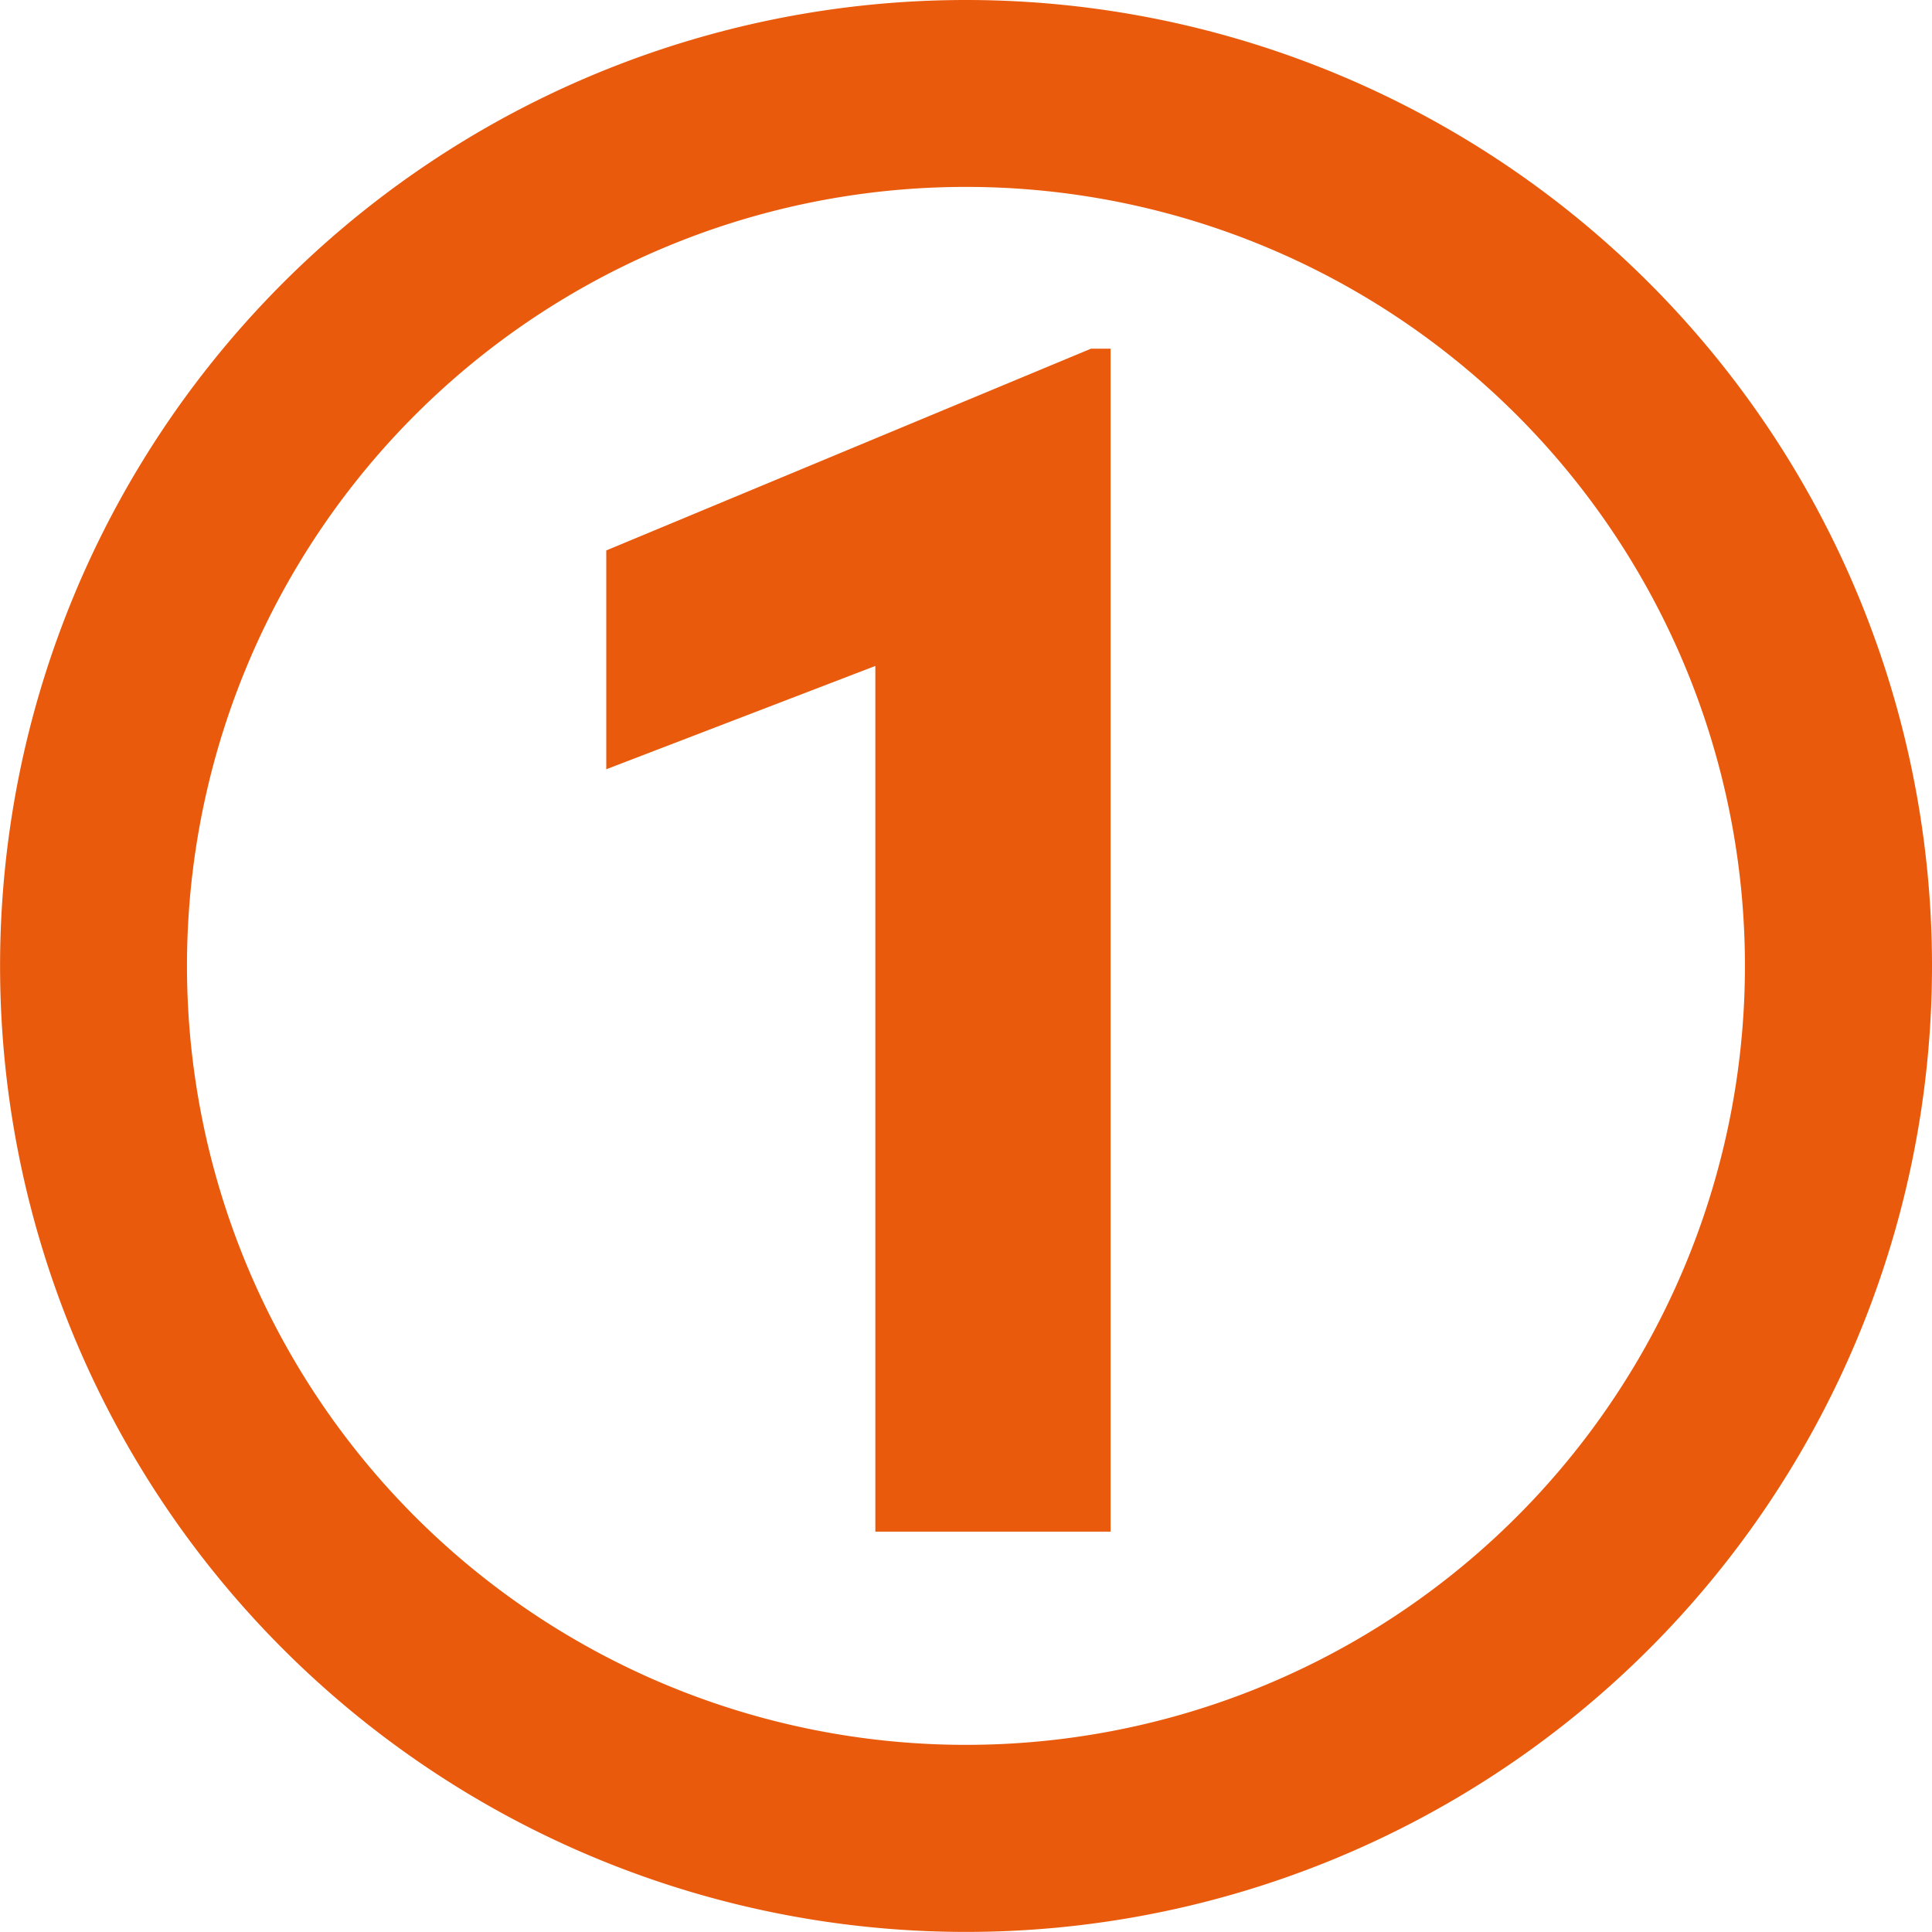 <svg xmlns="http://www.w3.org/2000/svg" width="24.219" height="24.219" viewBox="0 0 24.219 24.219">
    <defs>
        <clipPath id="ygiag0sl5a">
            <path data-name="Rectangle 918" style="fill:none" d="M0 0h24.219v24.219H0z"/>
        </clipPath>
    </defs>
    <g data-name="Groupe 989">
        <g data-name="Groupe 988">
            <g data-name="Groupe 987" style="clip-path:url(#ygiag0sl5a)">
                <path data-name="Tracé 253" d="M24.219 12.109A12.109 12.109 0 1 1 12.11 0a12.109 12.109 0 0 1 12.109 12.109m-21.875 0a9.765 9.765 0 1 0 9.766-9.766 9.762 9.762 0 0 0-9.766 9.766" style="fill:#e95a0c"/>
            </g>
        </g>
        <path data-name="Tracé 254" d="M13.676 4.371h.246V19.2h-2.949V8.348L7.6 9.643V6.9z" style="fill:#e95a0c"/>
    </g>
</svg>
